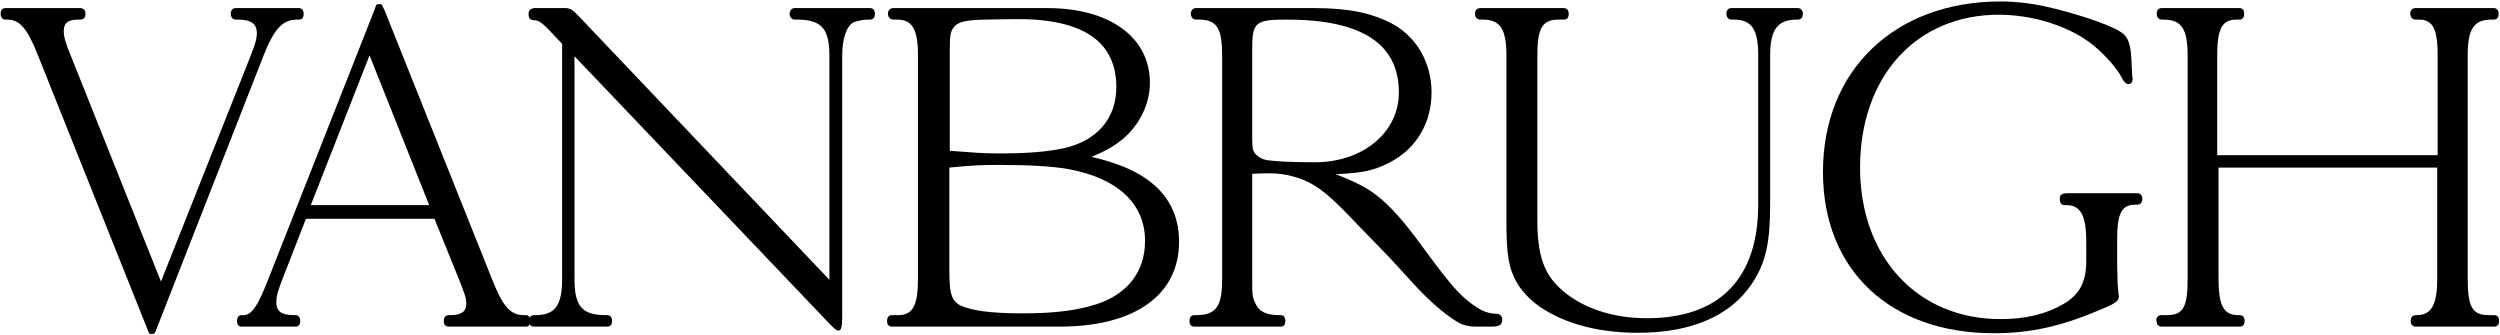 <svg xmlns="http://www.w3.org/2000/svg" fill="none" viewBox="0 0 1462 196" height="196" width="1462">
<path fill="black" d="M1308 191H1266.15H1264.08C1263.3 191 1262.79 190.741 1262.01 190.225C1261.49 189.708 1261.49 189.708 1261.49 189.45L1261.24 188.416C1261.24 187.641 1260.98 187.383 1260.98 187.125C1260.98 185.575 1262.27 184.283 1263.82 184.283H1267.18C1276.74 184.283 1279.32 179.633 1279.32 163.099V32.636C1279.32 16.619 1275.7 11.452 1265.11 11.452H1264.08C1262.27 11.452 1261.24 9.902 1261.24 8.093C1261.24 6.027 1262.27 4.735 1264.08 4.735H1266.15H1308H1309.55C1311.61 4.735 1312.39 6.027 1312.39 8.093C1312.39 10.418 1311.35 11.452 1309.55 11.452H1308C1299.47 11.452 1296.63 16.619 1296.63 32.636V90.763H1425.54V32.636C1425.54 16.619 1422.7 11.452 1414.43 11.452H1412.37C1410.82 11.452 1409.53 9.902 1409.53 8.093C1409.53 6.027 1410.82 4.735 1412.37 4.735H1414.43H1456.54H1458.35C1460.16 4.735 1461.19 6.027 1461.19 8.093C1461.19 10.418 1460.16 11.452 1458.35 11.452H1457.32C1446.73 11.452 1443.11 16.619 1443.11 32.636V163.099C1443.11 179.633 1445.95 184.283 1455.25 184.283H1458.61C1460.42 184.283 1461.45 185.575 1461.45 187.641C1461.45 189.966 1460.42 191 1458.61 191H1456.8H1414.43H1412.63C1411.08 191 1409.78 189.966 1409.78 187.641C1409.78 185.575 1411.08 184.283 1412.63 184.283H1413.4C1421.93 184.283 1425.28 178.083 1425.28 163.099V97.996H1297.4V163.099C1297.4 178.341 1300.25 184.283 1308.77 184.283H1309.8C1311.61 184.283 1312.65 185.575 1312.65 187.641C1312.65 189.966 1311.61 191 1309.8 191H1308Z"></path>
<path fill="black" d="M1238.12 140.881V143.465V154.574L1238.38 165.941L1238.9 171.883L1239.16 172.916C1239.16 176.016 1237.35 177.308 1229.86 180.408C1206.09 190.742 1187.75 194.875 1166.05 194.875C1105.34 194.875 1066.07 157.932 1066.07 100.58C1066.07 40.903 1108.18 0.86 1169.92 0.86C1178.71 0.86 1187.23 1.893 1194.72 3.443C1212.03 7.318 1231.92 13.519 1240.19 18.686C1244.07 21.011 1245.88 24.886 1246.39 33.928C1246.65 39.611 1246.91 43.228 1246.91 44.778C1247.17 45.036 1247.17 45.553 1247.17 46.07C1247.17 47.878 1246.39 49.17 1244.58 49.17C1243.29 49.17 1242 47.878 1240.45 44.778C1237.61 39.353 1229.08 29.794 1221.07 24.111C1207.9 14.81 1188.26 8.61 1168.89 8.61C1120.58 8.61 1087.77 44.778 1087.77 97.997C1087.77 150.182 1121.1 186.608 1169.92 186.608C1184.39 186.608 1196.53 183.766 1206.61 177.824C1216.17 172.399 1220.04 164.649 1220.04 152.765V141.398C1220.04 125.898 1216.68 119.956 1208.42 119.956H1207.12C1205.57 119.956 1204.54 118.664 1204.54 116.339C1204.54 114.014 1205.57 112.981 1209.19 112.981H1247.94H1250.01C1251.56 112.981 1252.85 114.272 1252.85 116.339C1252.85 118.406 1251.56 119.697 1250.01 119.697H1248.72C1240.71 119.697 1238.12 124.864 1238.12 139.848V140.881Z"></path>
<path fill="black" d="M1014.26 4.735H1049.4H1051.46C1053.01 4.735 1054.31 6.027 1054.31 8.093C1054.31 10.418 1053.01 11.452 1051.46 11.452H1050.95C1039.32 11.452 1035.19 17.394 1035.19 32.636V118.922C1035.19 142.431 1032.61 153.798 1024.34 166.199C1011.68 184.8 988.946 194.617 957.944 194.617C936.76 194.617 918.16 190.225 903.693 181.441C896.717 177.308 890.775 171.624 887.159 165.424C882.25 156.899 880.958 149.148 880.958 128.998V32.636C880.958 16.877 877.342 11.452 867.008 11.452H865.458C863.649 11.452 862.616 9.902 862.616 8.093C862.616 6.027 863.391 4.993 865.458 4.735H867.266H912.734H914.543C916.351 4.735 917.385 6.027 917.385 8.093C917.385 10.418 916.351 11.452 914.543 11.452H911.701C901.884 11.452 899.042 16.36 899.042 32.636V128.481C899.042 148.632 902.659 159.482 911.959 168.266C923.843 179.633 942.186 186.091 963.111 186.091C1005.74 186.091 1028.21 162.84 1028.21 119.439V32.636C1028.21 16.877 1024.34 11.452 1013.75 11.452H1012.45C1010.65 11.452 1009.61 9.902 1009.61 8.093C1009.61 6.027 1010.65 4.735 1012.45 4.735H1014.26Z"></path>
<path fill="black" d="M747.012 191H700.252H698.443C696.635 191 695.602 189.966 695.602 187.641C695.602 185.575 696.635 184.283 698.443 184.283H699.477C711.102 184.283 714.719 179.374 714.719 163.099V32.636C714.719 16.36 711.619 11.452 701.027 11.452H699.477C697.668 11.452 696.377 9.902 696.377 8.093C696.377 6.027 697.668 4.735 699.477 4.735H701.285H768.971C789.38 4.735 802.814 7.835 814.439 14.035C828.648 21.785 837.173 37.028 837.173 54.078C837.173 71.646 828.39 86.888 812.889 94.896C803.33 99.805 797.389 101.097 781.113 101.872C796.355 107.813 802.555 111.43 811.081 119.439C818.314 126.414 823.998 133.389 836.398 150.44C846.732 164.391 850.866 169.041 855.774 173.691C862.233 179.374 867.658 182.733 872.308 183.25C874.116 183.508 875.15 183.508 875.408 183.508C877.475 183.766 878.508 185.058 878.508 186.866C878.508 189.966 876.958 191 872.05 191H863.008C859.649 191 857.324 190.483 854.482 189.45C847.765 186.091 837.173 177.566 827.098 166.457L813.147 151.215L796.872 134.423C780.08 116.855 775.171 112.205 766.646 107.297C759.929 103.68 751.145 101.355 743.137 101.355C740.295 101.355 736.678 101.355 732.286 101.613V163.099C732.286 171.882 732.286 173.433 734.095 177.308C736.161 182.216 740.553 184.283 748.045 184.283H749.079C750.629 184.283 751.662 185.575 751.662 187.641C751.662 189.966 750.629 191 749.079 191H747.012ZM752.437 11.452C734.353 11.452 732.286 13.002 732.286 28.244V78.879C732.286 86.888 732.545 88.18 734.353 90.246C735.903 91.796 737.97 93.088 740.553 93.605C745.72 94.38 755.279 94.896 768.971 94.896C796.872 94.896 818.056 77.587 818.056 54.078C818.056 25.402 796.097 11.452 752.437 11.452Z"></path>
<path fill="black" d="M619.76 191H523.398H521.59C519.782 191 518.748 189.966 518.748 187.641C518.748 185.575 519.782 184.283 521.59 184.283H525.465C533.732 184.283 536.832 178.599 536.832 163.099V32.636C536.832 16.877 533.474 11.452 524.432 11.452H522.365C520.557 11.452 519.265 9.902 519.265 8.093C519.265 6.027 520.557 4.735 522.365 4.735H524.173H612.526C648.953 4.735 672.462 21.785 672.462 48.395C672.462 60.795 666.52 72.937 656.445 81.463C651.536 85.338 647.919 87.663 638.361 91.796C672.462 99.288 689.513 115.822 689.513 141.398C689.513 172.657 663.42 191 619.76 191ZM555.433 31.086V88.18C569.125 89.213 574.55 89.73 584.625 89.73C601.418 89.73 613.043 88.696 622.344 86.629C641.719 82.238 652.828 69.062 652.828 50.978C652.828 24.111 633.194 10.418 591.859 11.193L576.617 11.452C565.508 11.71 560.858 12.485 558.016 15.585C555.691 18.685 555.433 20.235 555.433 31.086ZM584.884 96.446C573.517 96.446 568.867 96.705 555.174 97.996V157.674C555.174 173.949 556.724 177.566 565.766 180.149C572.742 182.216 582.817 183.25 598.318 183.25C617.435 183.25 630.094 181.441 641.461 177.824C659.545 171.882 669.62 158.707 669.62 140.881C669.62 118.922 653.345 103.938 624.152 98.772C614.852 97.222 601.676 96.446 584.884 96.446Z"></path>
<path fill="black" d="M328.731 163.099V25.661L324.598 21.269C318.656 14.81 315.814 12.227 313.489 11.968L311.422 11.71C309.872 11.452 309.097 10.418 309.097 8.352C309.097 6.027 309.872 5.252 312.197 4.735H316.072H326.406H330.798C331.831 4.735 332.606 4.993 333.381 5.252C335.19 6.027 335.448 6.285 340.357 11.452L485.028 163.616V32.636C485.028 16.619 480.378 11.452 465.911 11.452H464.619C463.069 11.452 461.778 9.902 461.778 8.093C461.778 6.027 463.069 4.735 464.619 4.735H466.686H506.729H508.796C510.604 4.735 511.638 6.027 511.638 8.093C511.638 10.418 510.604 11.452 508.796 11.452H507.763C504.662 11.452 501.562 12.227 499.237 13.002C495.104 15.069 492.52 22.561 492.52 32.636V185.058C492.52 190.741 492.004 193.325 490.454 193.325C489.162 193.325 488.129 192.55 483.737 187.9L335.965 32.894V163.099C335.965 179.116 340.357 184.283 354.307 184.283H355.082C356.89 184.283 357.924 185.575 357.924 187.641C357.924 189.966 356.89 191 355.082 191H353.274H314.264H312.456C310.389 191 309.355 189.966 309.355 187.641C309.355 185.575 310.389 184.283 312.456 184.283H313.231C324.598 184.283 328.731 178.599 328.731 163.099Z"></path>
<path fill="black" d="M170.902 191H143.26H141.193C139.643 191 138.609 189.967 138.609 187.642C138.609 185.575 139.643 184.283 141.193 184.283H142.484C147.135 184.283 150.751 179.116 156.952 163.099L218.696 6.544L219.987 2.927C219.987 2.668 221.021 2.41 221.796 2.41H222.054C222.571 2.41 223.087 2.41 223.346 2.927C223.604 2.927 223.862 4.219 224.896 6.027L287.673 163.099C294.132 179.375 298.523 184.283 306.274 184.283H307.565C309.115 184.283 310.149 185.575 310.149 187.642C310.149 189.967 309.115 191 307.565 191H305.499H264.164H262.614C260.547 191 259.514 189.967 259.514 187.642C259.514 185.575 260.547 184.283 262.614 184.283H263.389C269.847 184.283 272.689 182.216 272.689 177.566C272.689 173.95 271.139 170.333 268.297 163.099L254.088 127.965H178.911L165.219 163.099C162.377 170.333 161.602 173.433 161.602 176.791C161.602 181.958 164.444 184.283 171.936 184.283H172.969C174.519 184.283 175.552 185.575 175.552 187.642C175.552 189.967 174.519 191 172.969 191H170.902ZM250.988 119.956L216.112 32.378L181.753 119.956H250.988Z"></path>
<path fill="black" d="M86.9 194.358L85.609 191L22.315 32.636C15.856 16.36 11.464 11.452 4.231 11.452H2.939C1.389 11.452 0.356 9.902 0.356 8.093C0.356 6.027 1.131 4.993 2.939 4.735H5.006H45.307H46.857C48.924 4.735 49.958 6.027 49.958 8.093C49.958 10.418 48.924 11.452 46.857 11.452H46.082C39.882 11.452 37.299 13.26 37.299 18.169C37.299 21.785 38.332 25.144 41.432 32.636L94.134 164.649L146.578 32.636C149.161 25.919 150.194 22.819 150.194 19.46C150.194 13.777 146.836 11.452 138.569 11.452H137.794C135.986 11.452 134.952 9.902 134.952 8.093C134.952 6.027 135.986 4.735 137.794 4.735H139.602H172.928H174.737C176.545 4.735 177.579 6.027 177.579 8.093C177.579 10.418 176.545 11.452 174.737 11.452H173.962C165.437 11.452 160.528 16.36 154.069 32.636L92.067 191C91.292 193.067 90.776 194.358 90.517 194.617C90.259 195.133 89.225 195.392 88.451 195.392C87.675 195.392 87.159 194.875 86.9 194.358Z"></path>
</svg>
